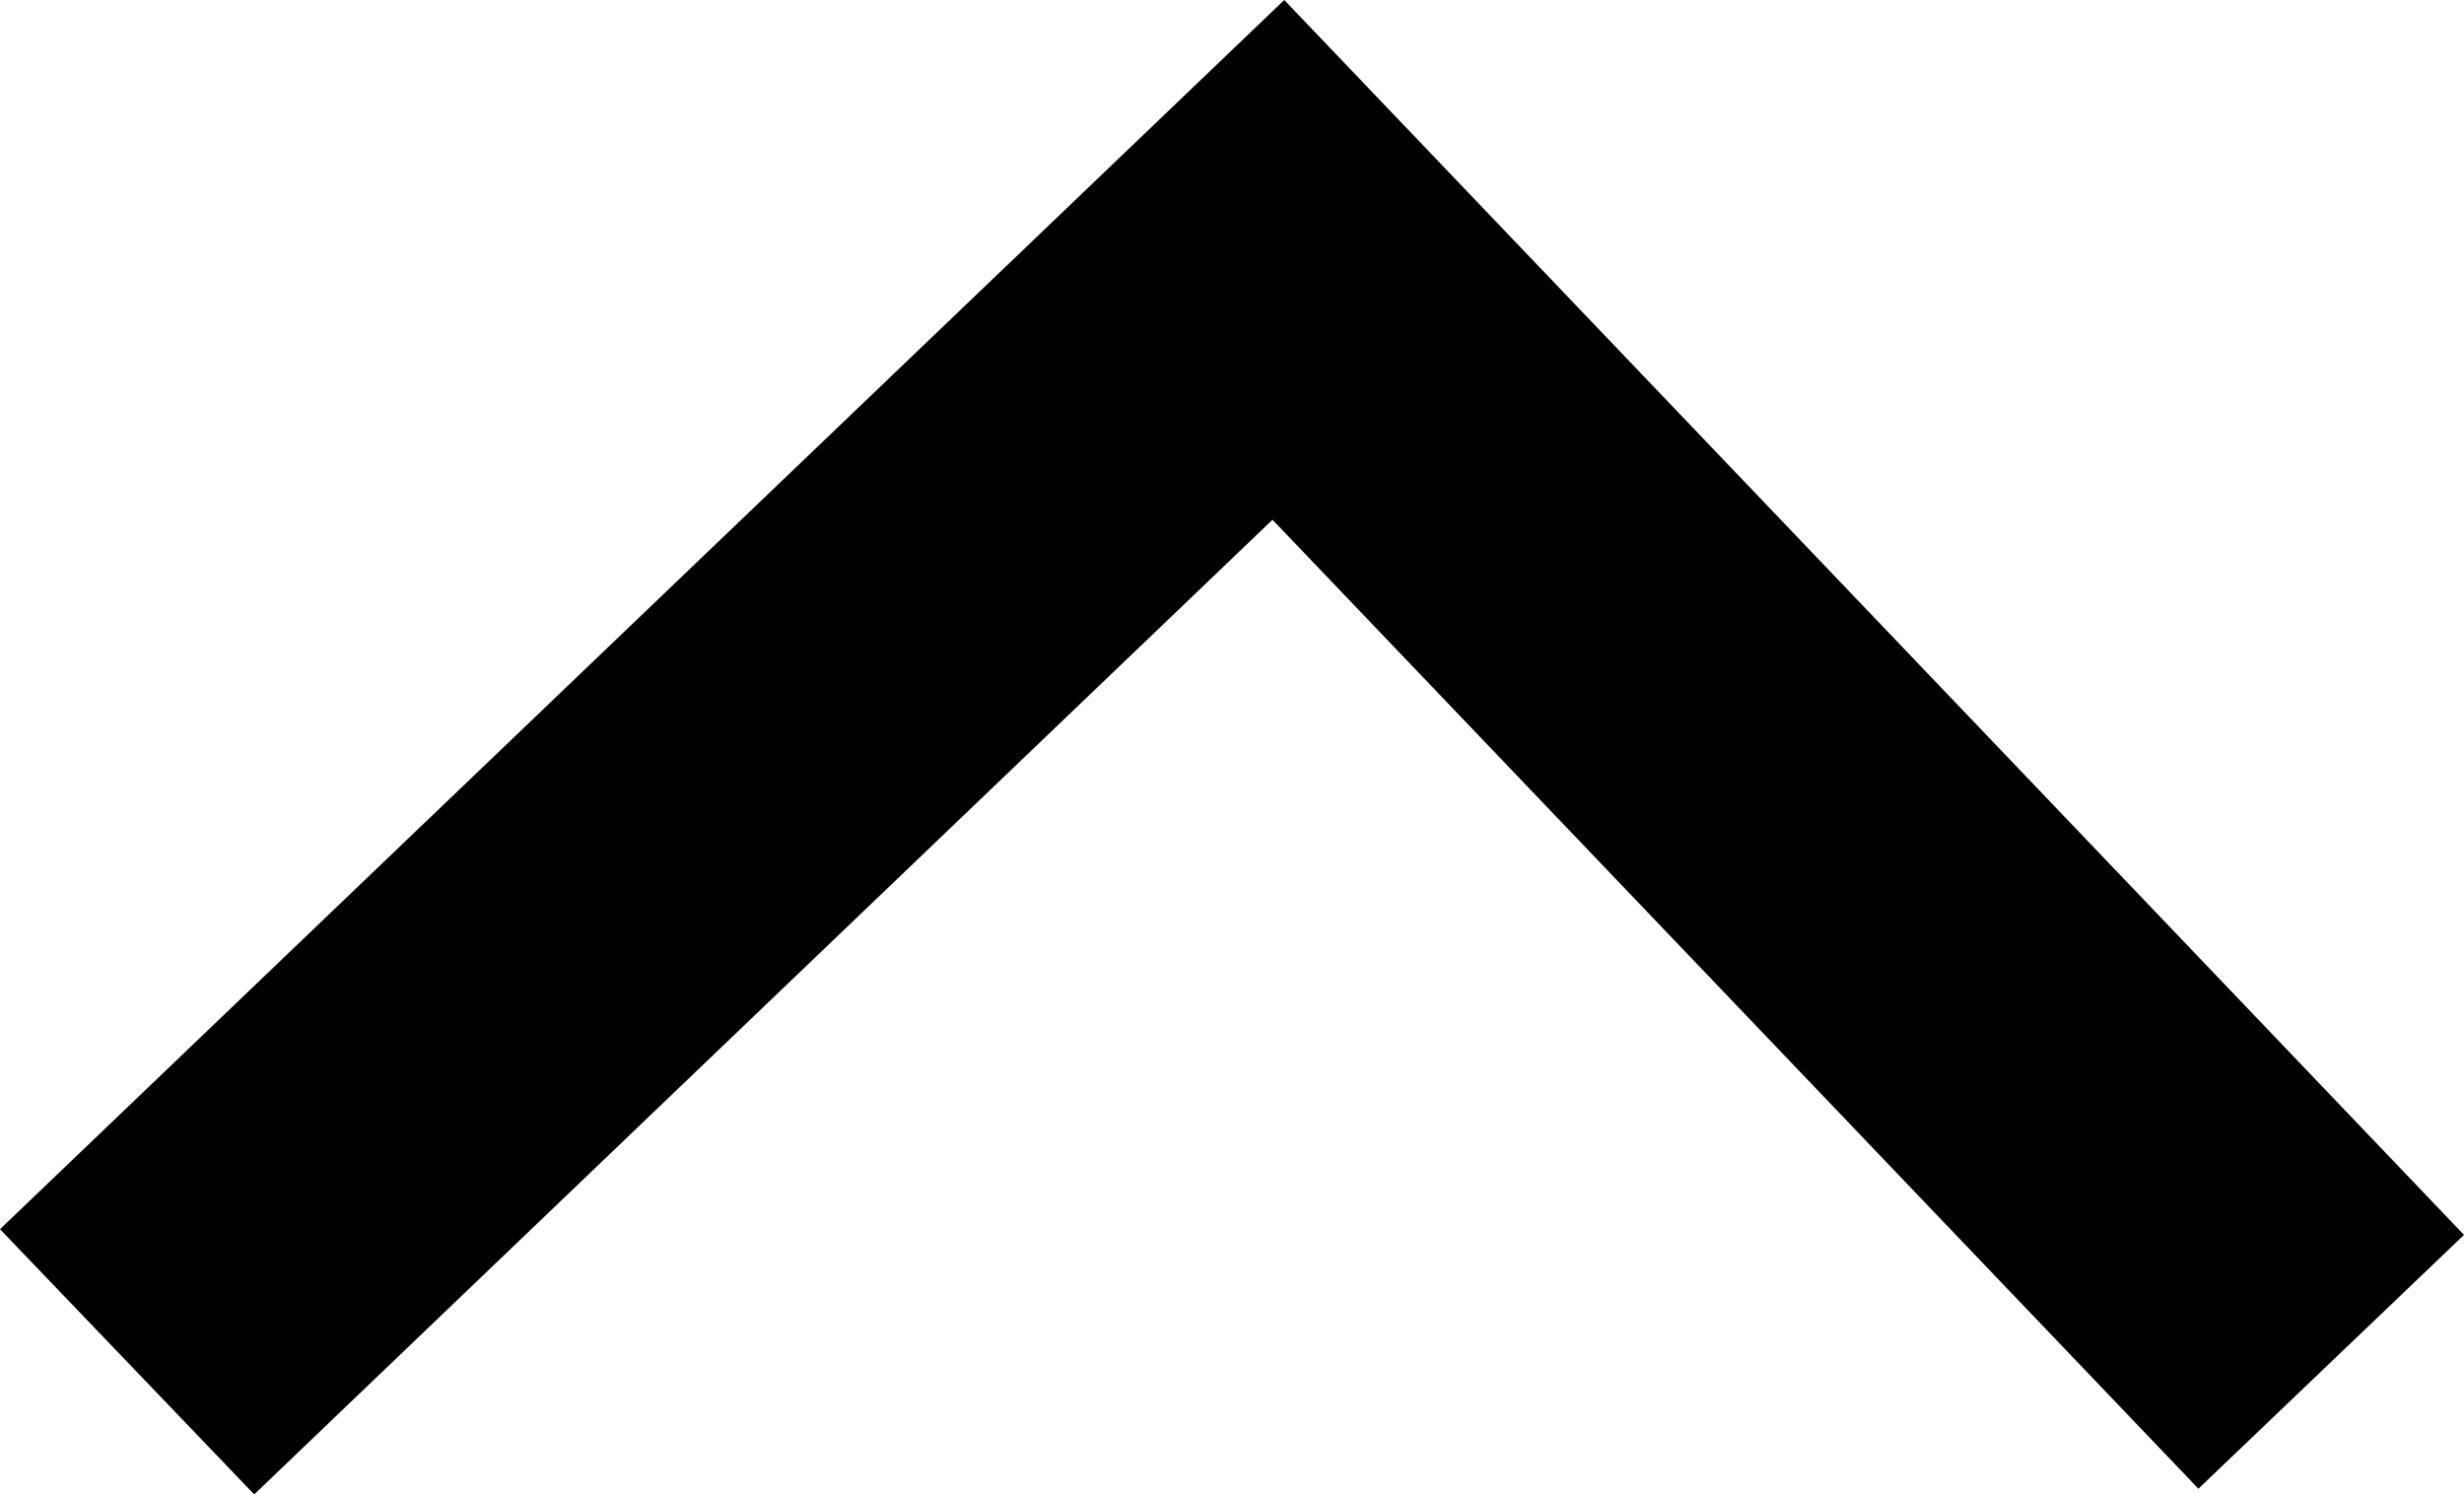 <svg xmlns="http://www.w3.org/2000/svg" width="13.415" height="8.137" viewBox="0 0 13.415 8.137">
  <path id="パス_12952" data-name="パス 12952" d="M.691,12.723-.691,11.277,4.585,6.236-.722.692.722-.692,7.415,6.3Z" transform="translate(0.692 7.415) rotate(-90)"/>
</svg>
